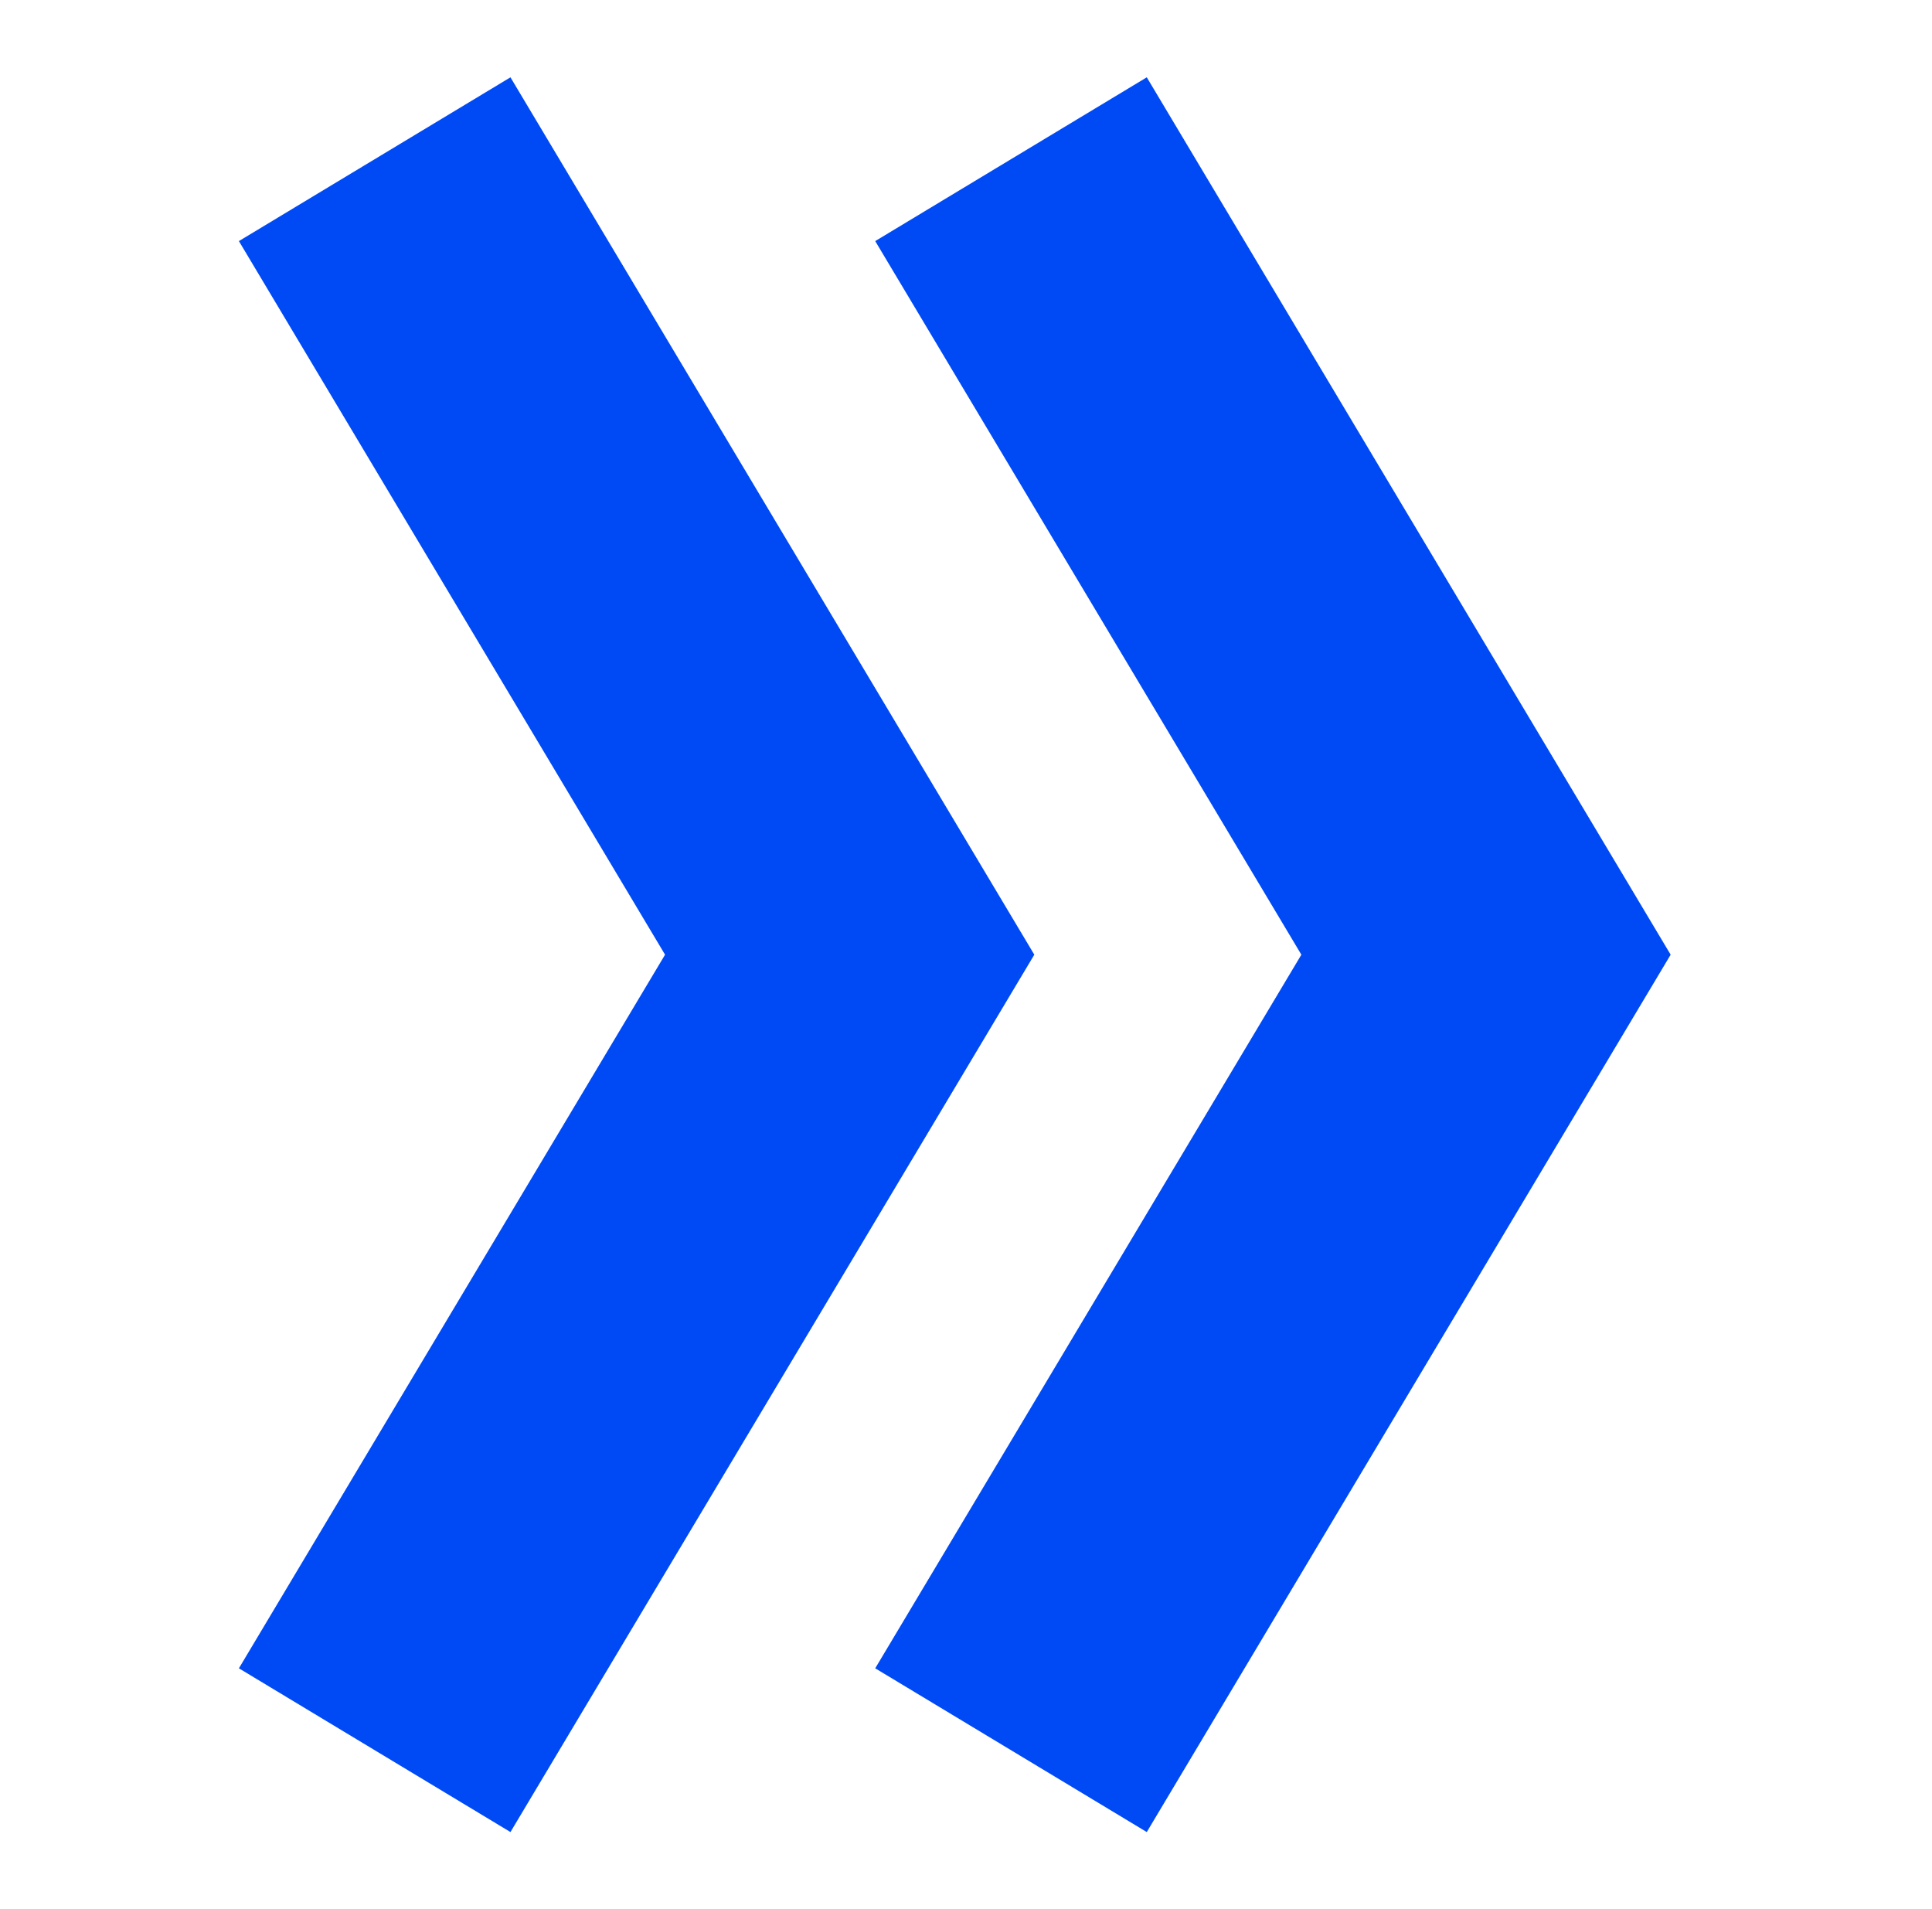 <svg width="84" height="83" viewBox="0 0 84 83" fill="none" xmlns="http://www.w3.org/2000/svg">
<path d="M10.387 10.481L22.194 3.361L44.97 41.504L22.194 79.647L10.387 72.528L28.915 41.504L10.387 10.481ZM38.053 10.481L49.86 3.361L72.637 41.504L49.86 79.647L38.053 72.528L56.581 41.504L38.053 10.481Z" fill="#004AF5"/>
</svg>
